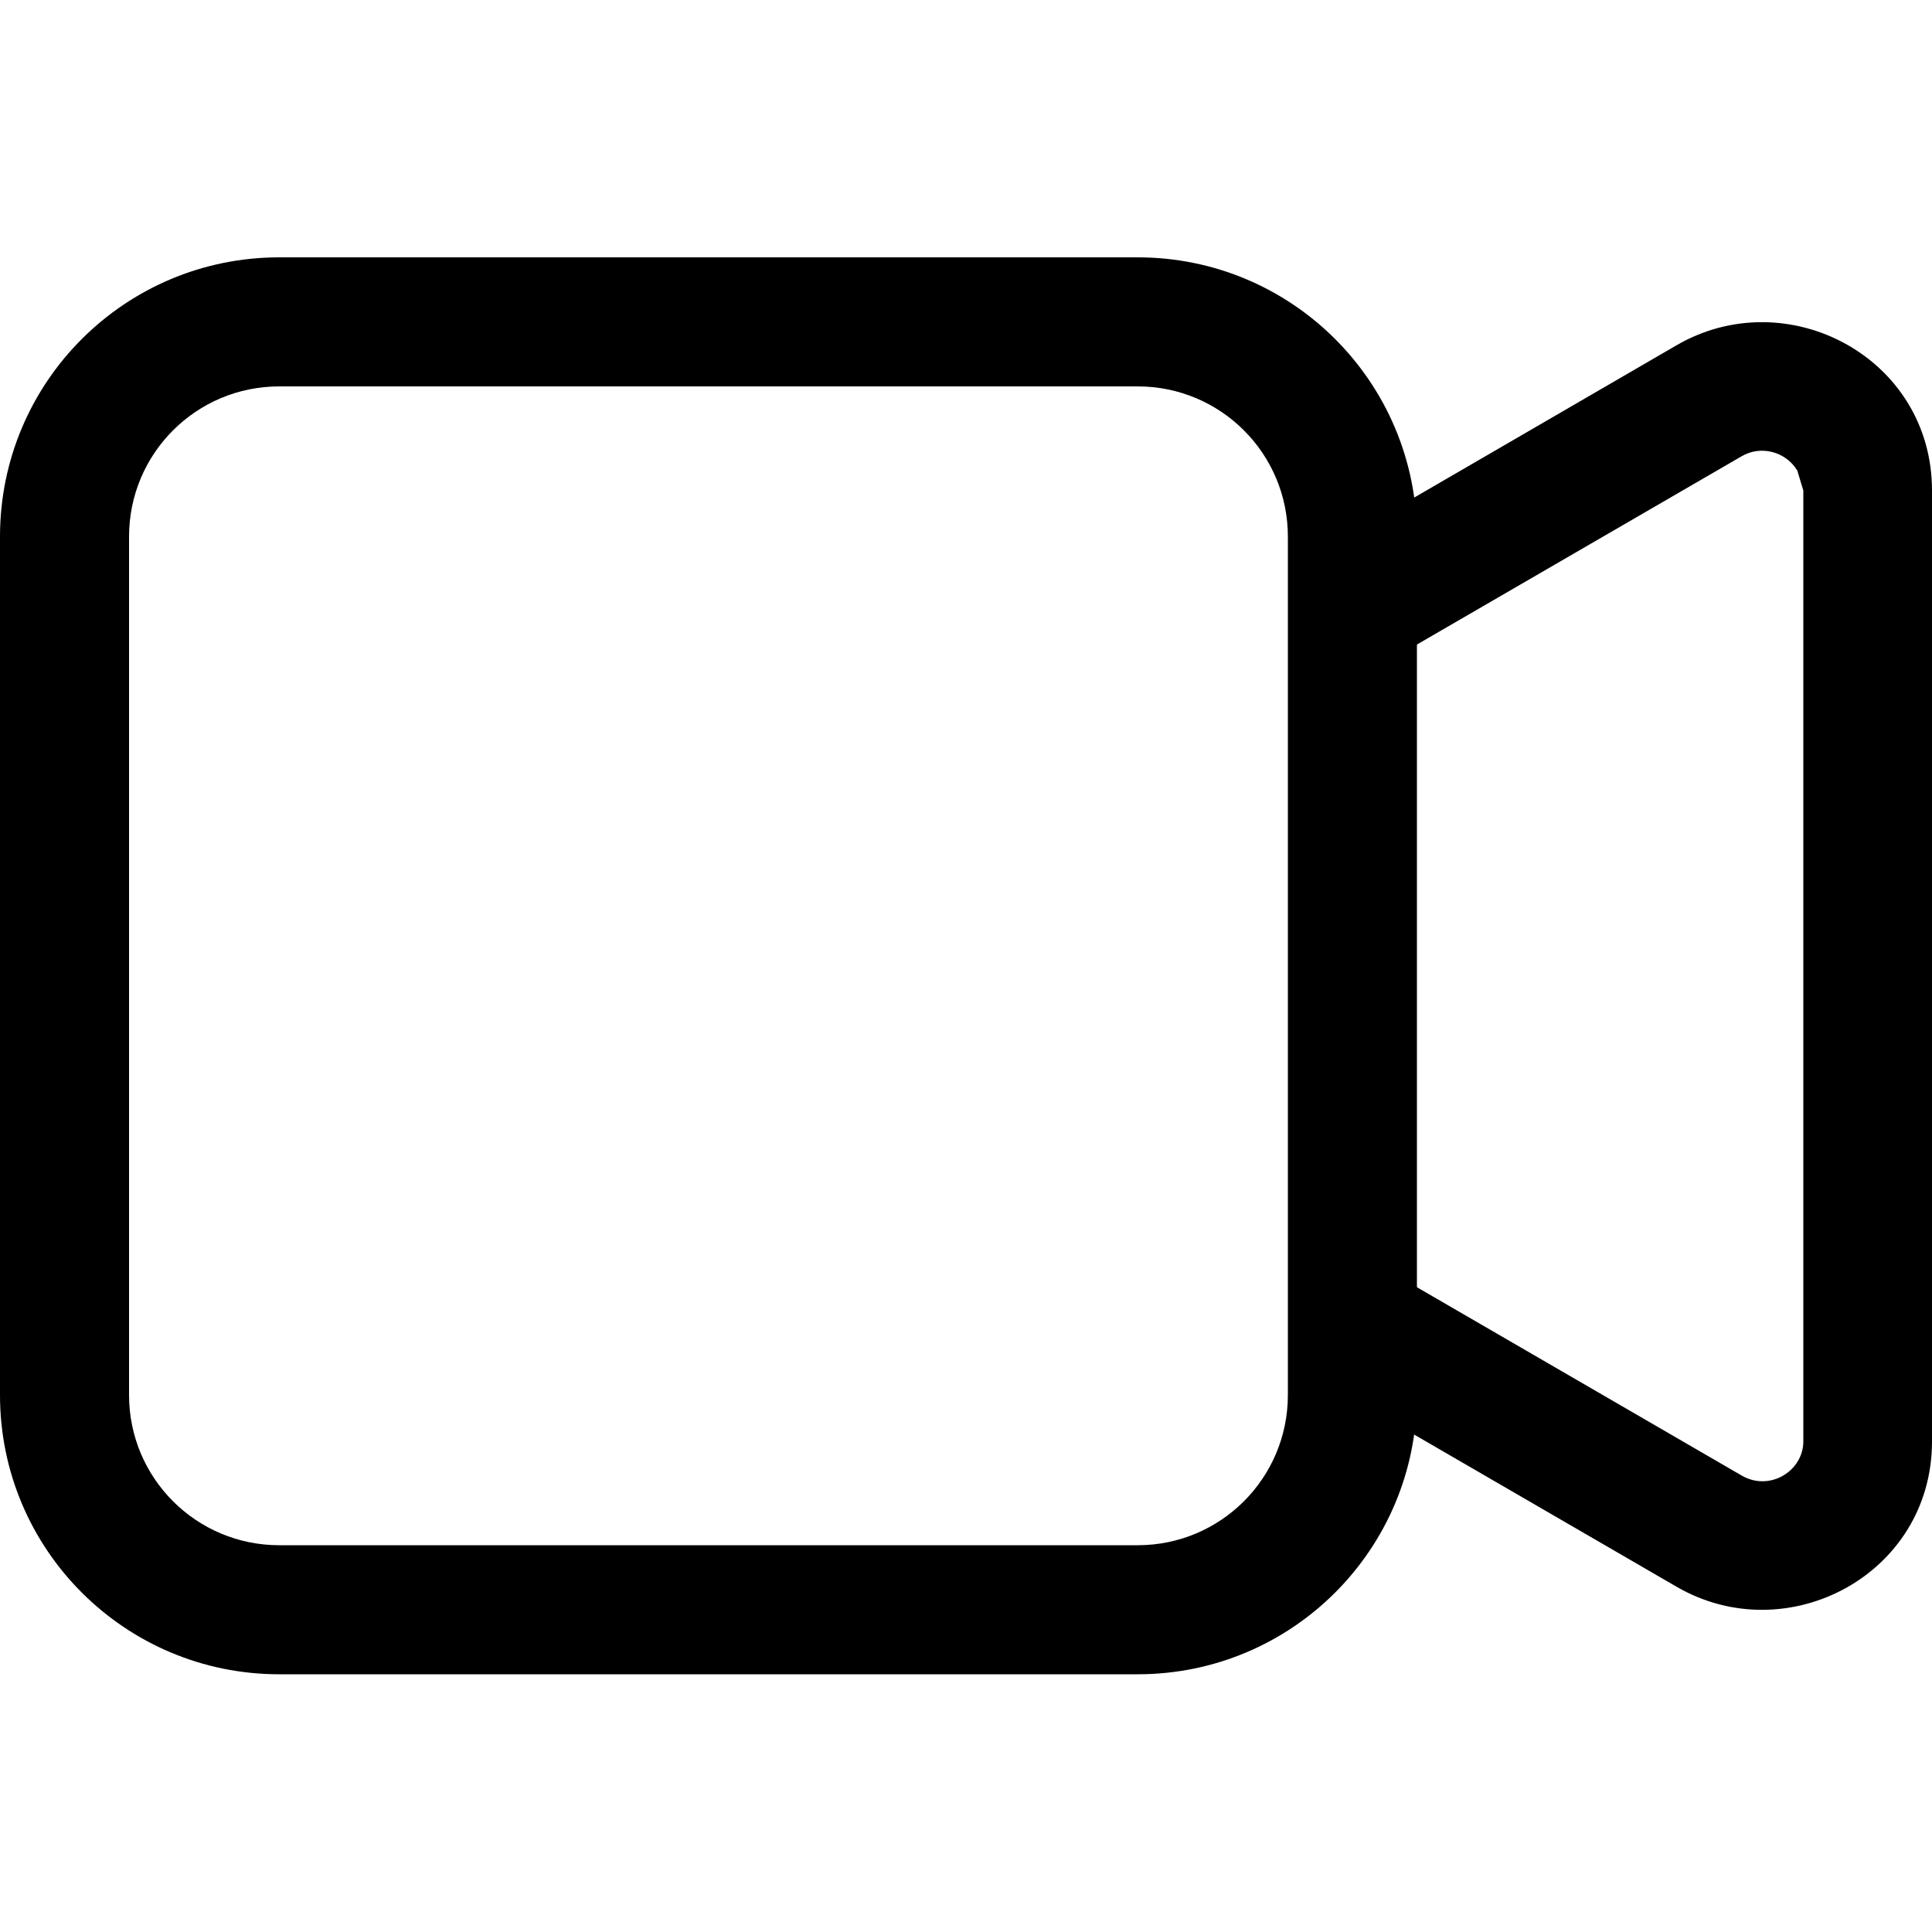 <?xml version="1.0" encoding="utf-8"?>
<!-- Generator: Adobe Illustrator 24.1.1, SVG Export Plug-In . SVG Version: 6.00 Build 0)  -->
<svg version="1.1" id="Layer_1" xmlns="http://www.w3.org/2000/svg" xmlns:xlink="http://www.w3.org/1999/xlink" x="0px" y="0px"
	 viewBox="0 0 512 512" style="enable-background:new 0 0 512 512;" xml:space="preserve">
<style type="text/css">
	.st0{fill-rule:evenodd;clip-rule:evenodd;}
</style>
<g>
	<path class="st0" d="M74,102.4c-22,0-39.8,17.8-39.8,39.8v227.5c0,22,17.8,39.8,39.8,39.8h227.5c22,0,39.8-17.8,39.8-39.8V142.2
		c0-22-17.8-39.8-39.8-39.8H74z M0,142.2c0-40.9,33.1-74,74-74h227.5c40.9,0,74,33.1,74,74v227.5c0,40.9-33.1,74-74,74H74
		c-40.9,0-74-33.1-74-74V142.2z"/>
	<path class="st0" d="M366.9,175.8l94.5-54.8c5.1-3.1,11.8-1.4,14.9,3.7l1.6,5.3v252c0,7.8-8.9,13.4-16.4,9L367,336.2l-17.2,29.5
		l94.5,54.8c29.3,17,67.7-3.2,67.7-38.5V130c0-35.3-38.4-55.5-67.7-38.5l-94.4,54.8L366.9,175.8L366.9,175.8z"/>
</g>
</svg>
